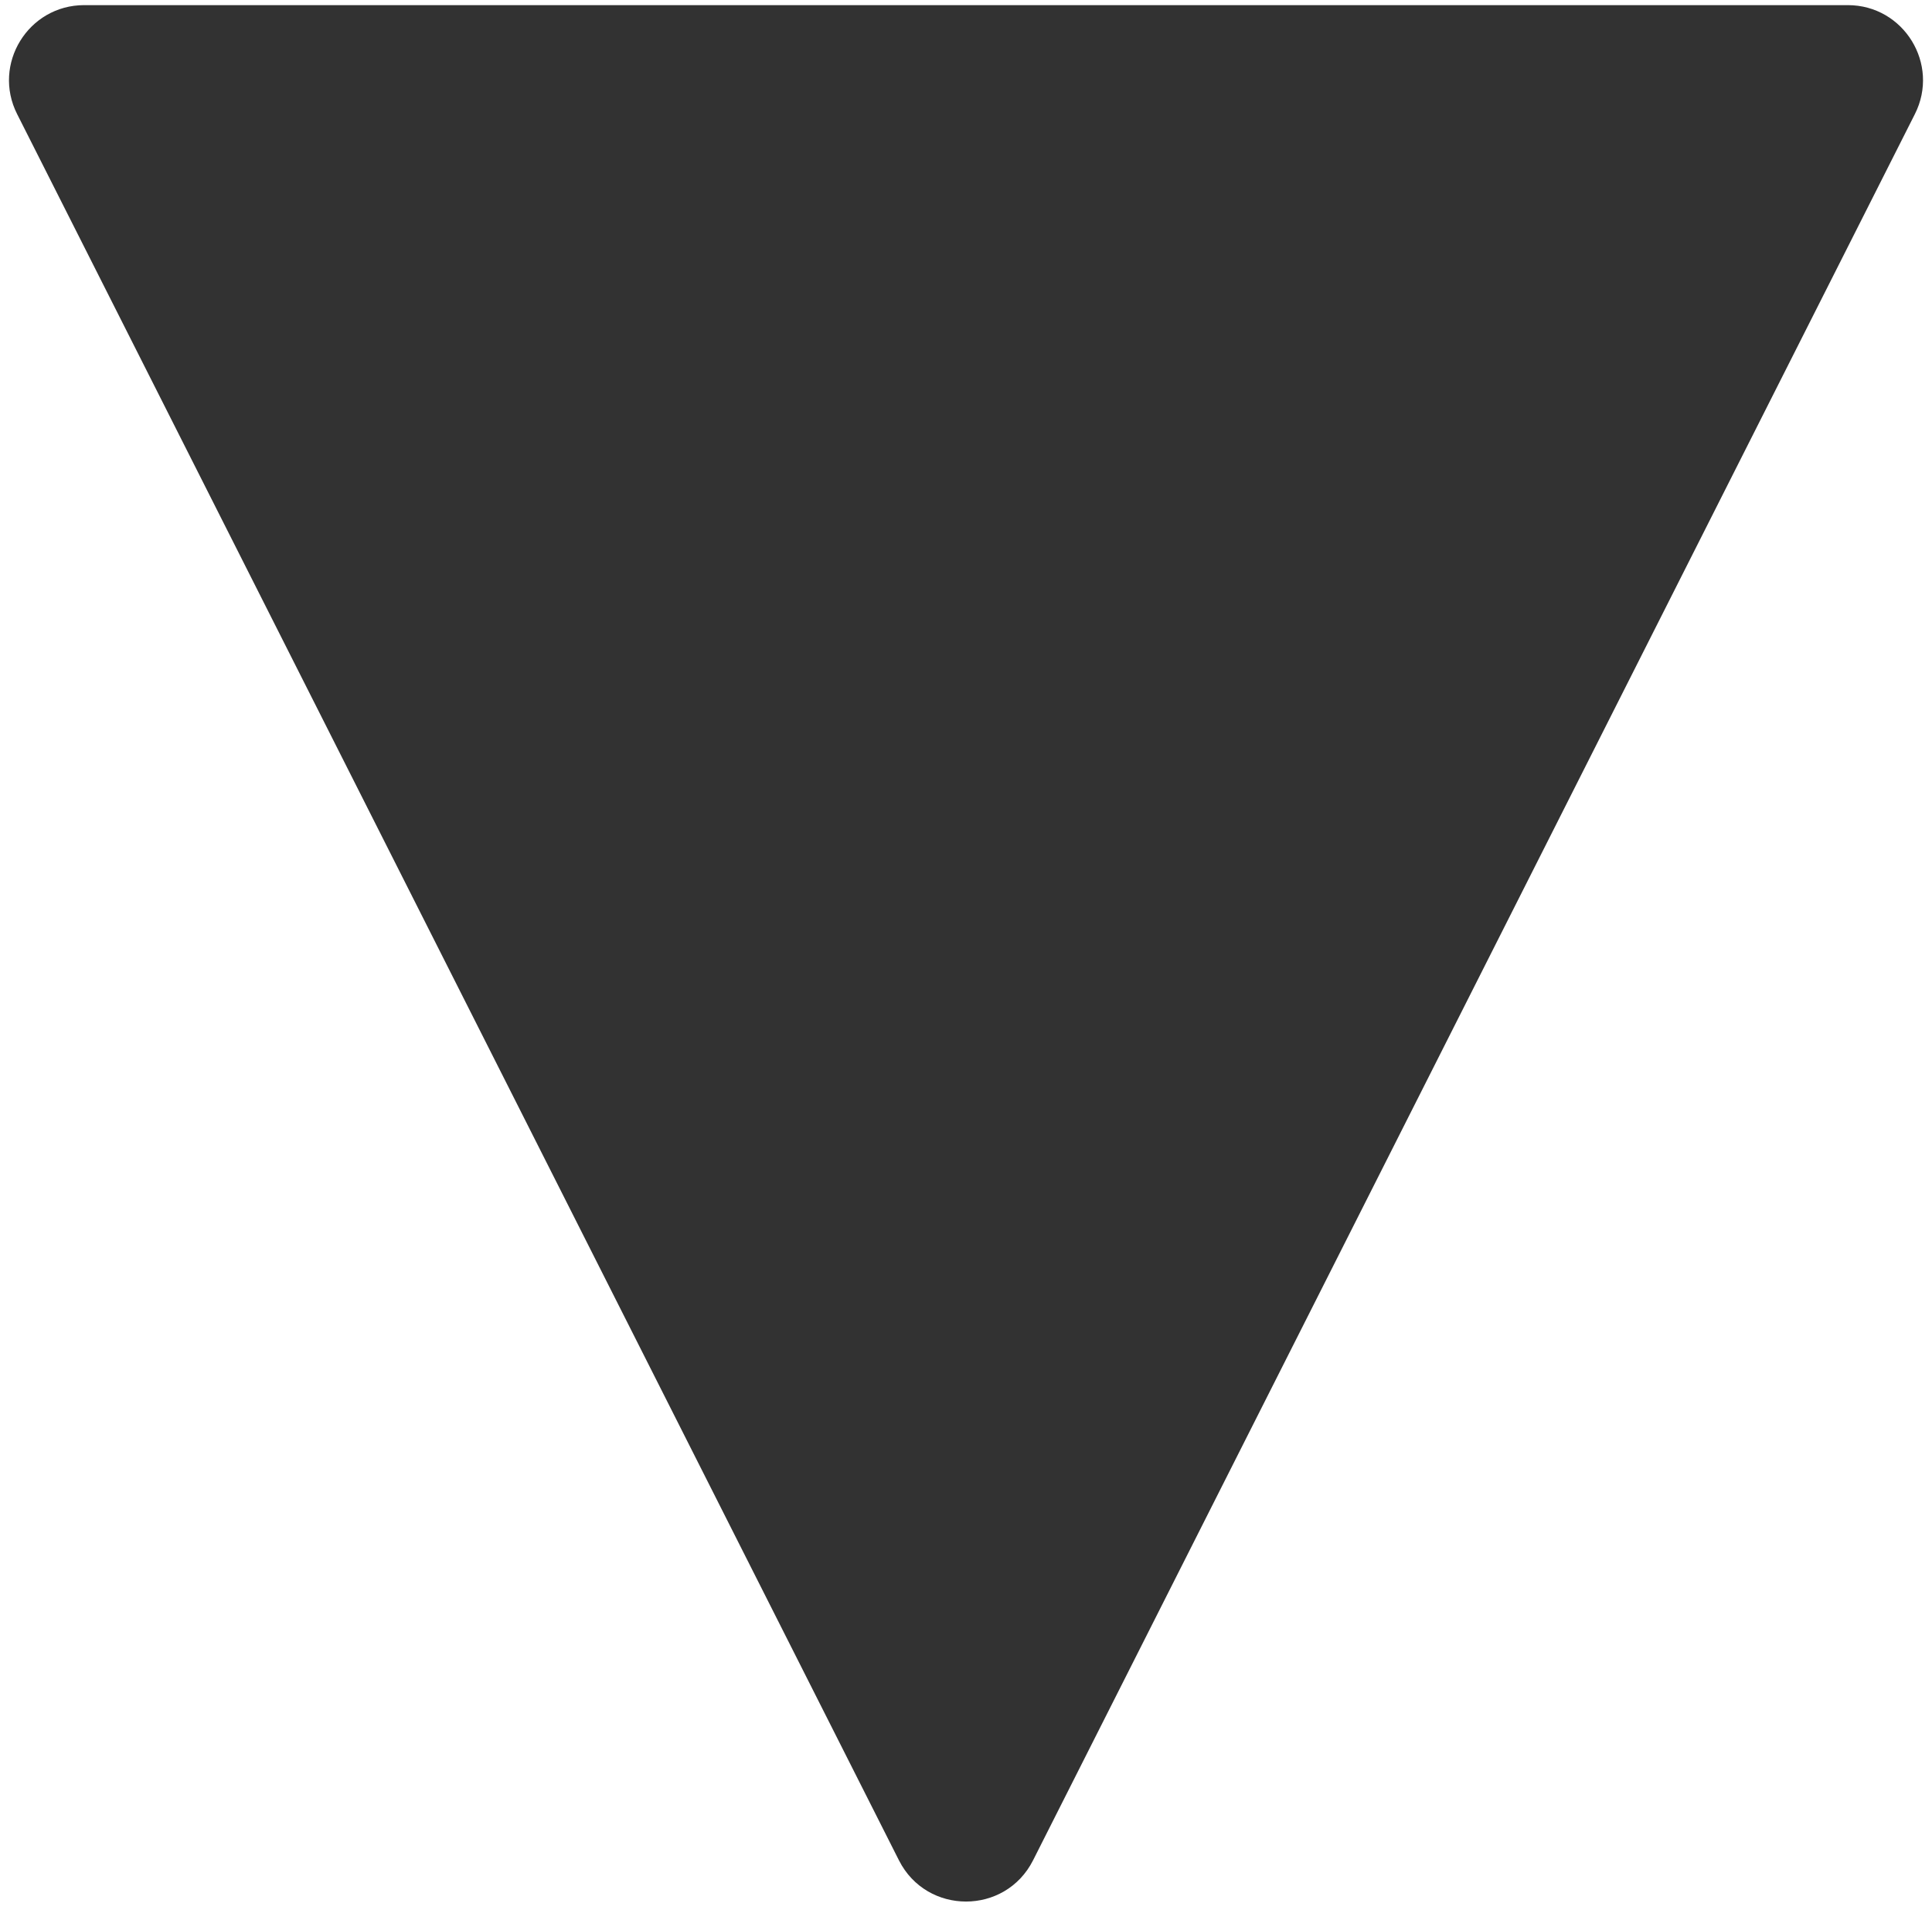 <svg width="180" height="178" viewBox="0 0 180 178" fill="none" xmlns="http://www.w3.org/2000/svg">
<path d="M96.249 173.351C93.66 178.478 86.34 178.478 83.751 173.351L1.596 10.632C-0.754 5.977 2.629 0.478 7.845 0.478L172.155 0.478C177.371 0.478 180.754 5.977 178.404 10.633L96.249 173.351Z" fill="#323232"/>
</svg>
